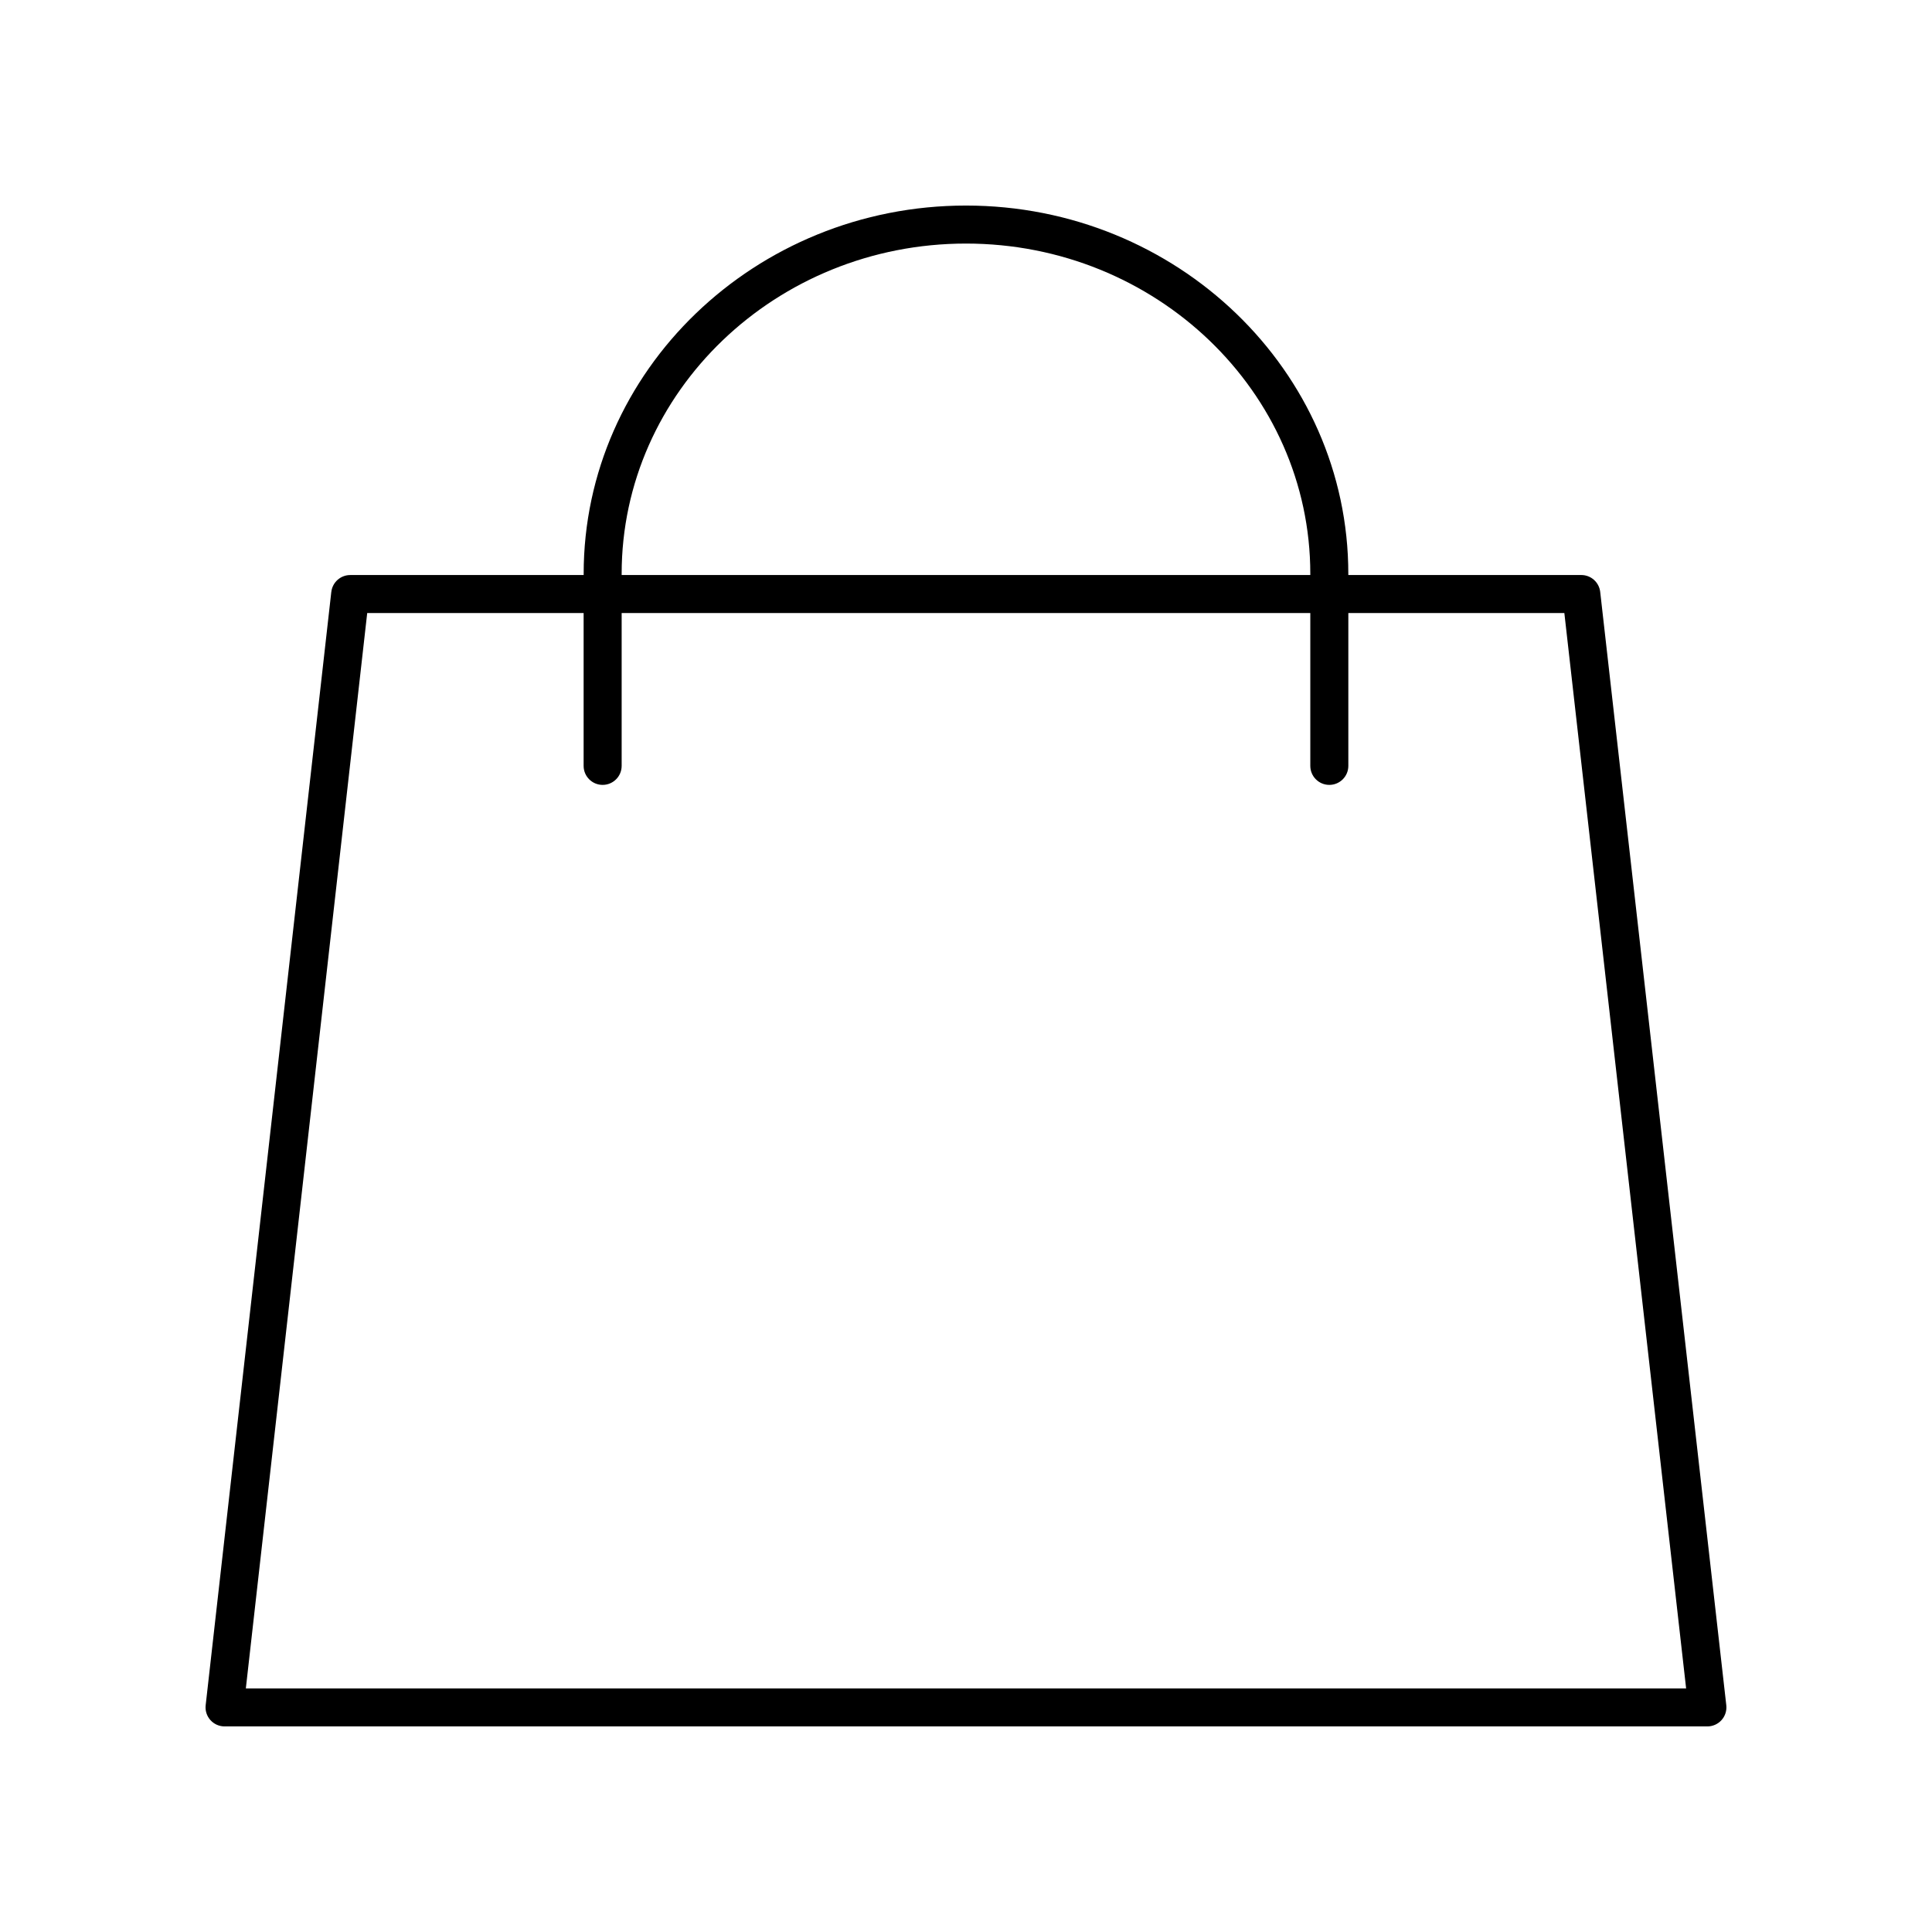 <?xml version="1.0" encoding="UTF-8"?>
<!-- Uploaded to: ICON Repo, www.svgrepo.com, Generator: ICON Repo Mixer Tools -->
<svg fill="#000000" width="800px" height="800px" version="1.1" viewBox="144 144 512 512" xmlns="http://www.w3.org/2000/svg">
 <path d="m231.8 300.86-33.297 295.05c-0.16 1.426 0.293 2.856 1.25 3.922 0.953 1.07 2.32 1.684 3.754 1.684h392.97c1.434 0 2.801-0.613 3.758-1.684 0.957-1.07 1.41-2.496 1.25-3.922l-33.414-295.05c-0.289-2.547-2.441-4.473-5.008-4.473l-61.746 0.004v-0.324c0-53.816-45.453-97.594-101.32-97.594s-101.32 43.781-101.32 97.594v0.324h-61.863c-2.562 0-4.719 1.926-5.008 4.469zm76.945-4.797c0-48.258 40.934-87.516 91.25-87.516s91.25 39.258 91.25 87.516v0.324l-182.5 0.004zm-10.078 10.402v40.5c0 2.781 2.254 5.039 5.039 5.039 2.781 0 5.039-2.254 5.039-5.039v-40.5h182.5v40.5c0 2.781 2.254 5.039 5.039 5.039 2.781 0 5.039-2.254 5.039-5.039v-40.5h57.246l32.27 284.98h-381.69l32.164-284.98z"/>
</svg>